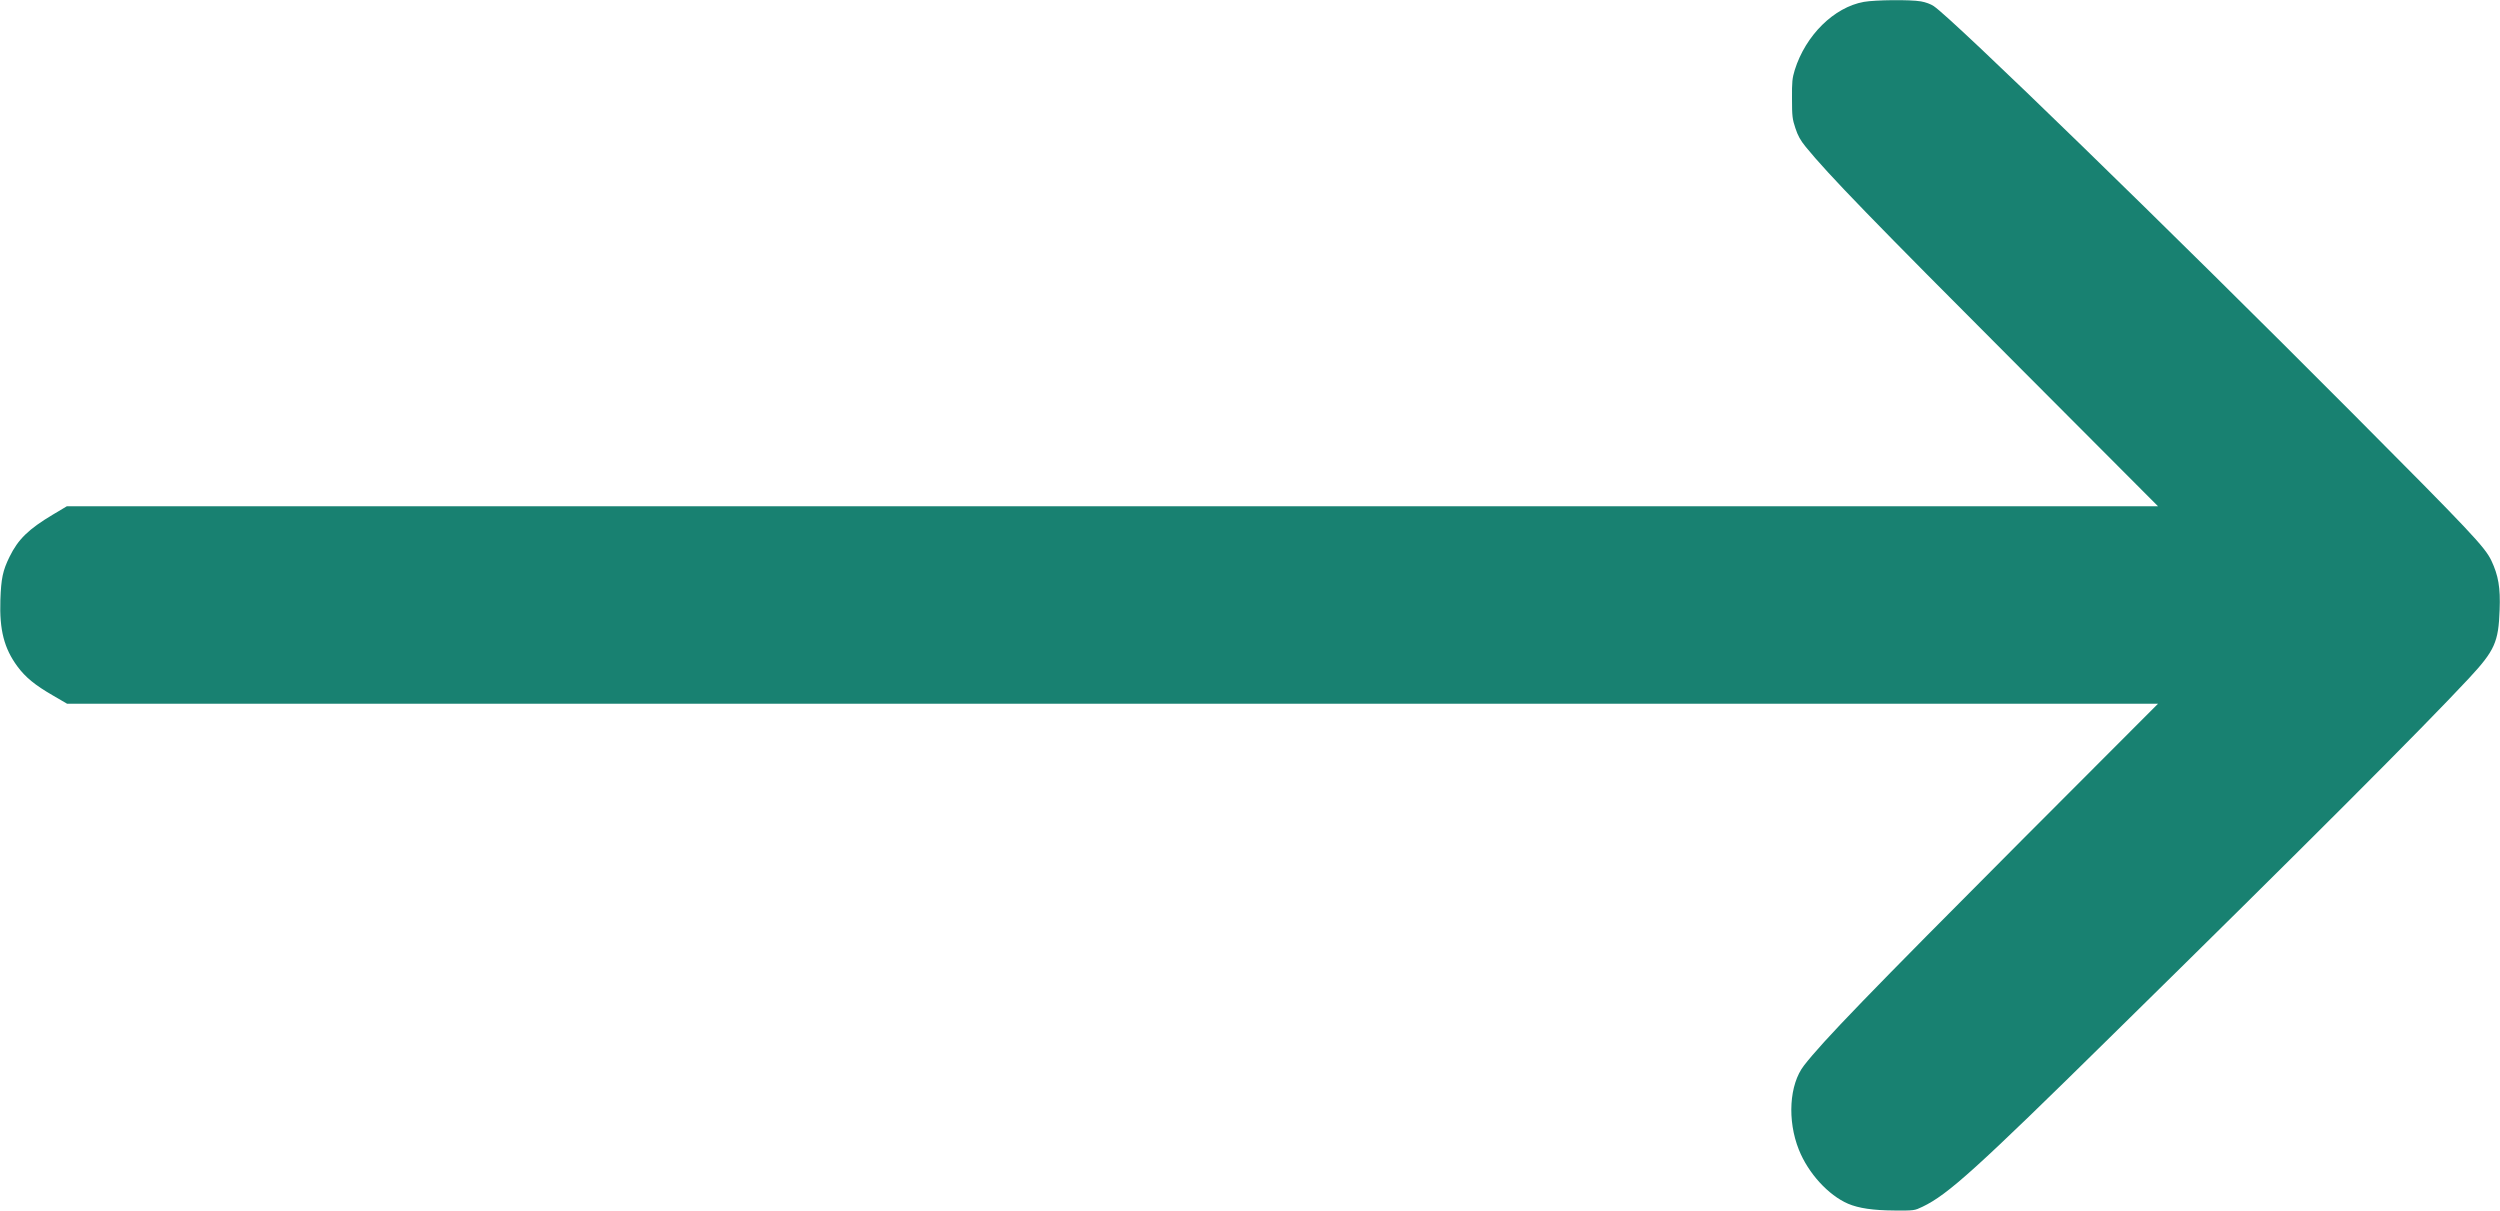 <svg xmlns="http://www.w3.org/2000/svg" width="2000pt" height="969pt" viewBox="0 0 2000 969" preserveAspectRatio="xMidYMid meet"><g transform="translate(0,969) scale(0.1,-0.1)" fill="#188171" stroke="none"><path d="M14911 9675 c-239 -43 -466 -267 -553 -545 -20 -66 -23 -94 -22 -230 0 -140 3 -163 27 -235 20 -61 40 -97 83 -150 182 -223 523 -575 1723 -1777 l1095 -1098 -8365 0 -8364 0 -109 -65 c-198 -118 -281 -199 -350 -340 -54 -110 -67 -172 -73 -346 -8 -239 30 -386 136 -530 64 -87 141 -150 283 -232 l115 -67 8363 0 8364 0 -1090 -1092 c-1226 -1230 -1591 -1607 -1742 -1802 -118 -152 -135 -439 -41 -674 75 -188 236 -364 394 -432 85 -36 200 -53 370 -54 159 -1 160 -1 225 30 203 97 429 301 1519 1374 1547 1520 2483 2457 2852 2853 207 223 237 290 246 548 7 177 -10 275 -66 394 -52 109 -165 229 -1116 1184 -1459 1465 -3190 3148 -3345 3252 -23 16 -66 32 -103 38 -86 15 -365 12 -456 -4z"></path></g></svg>